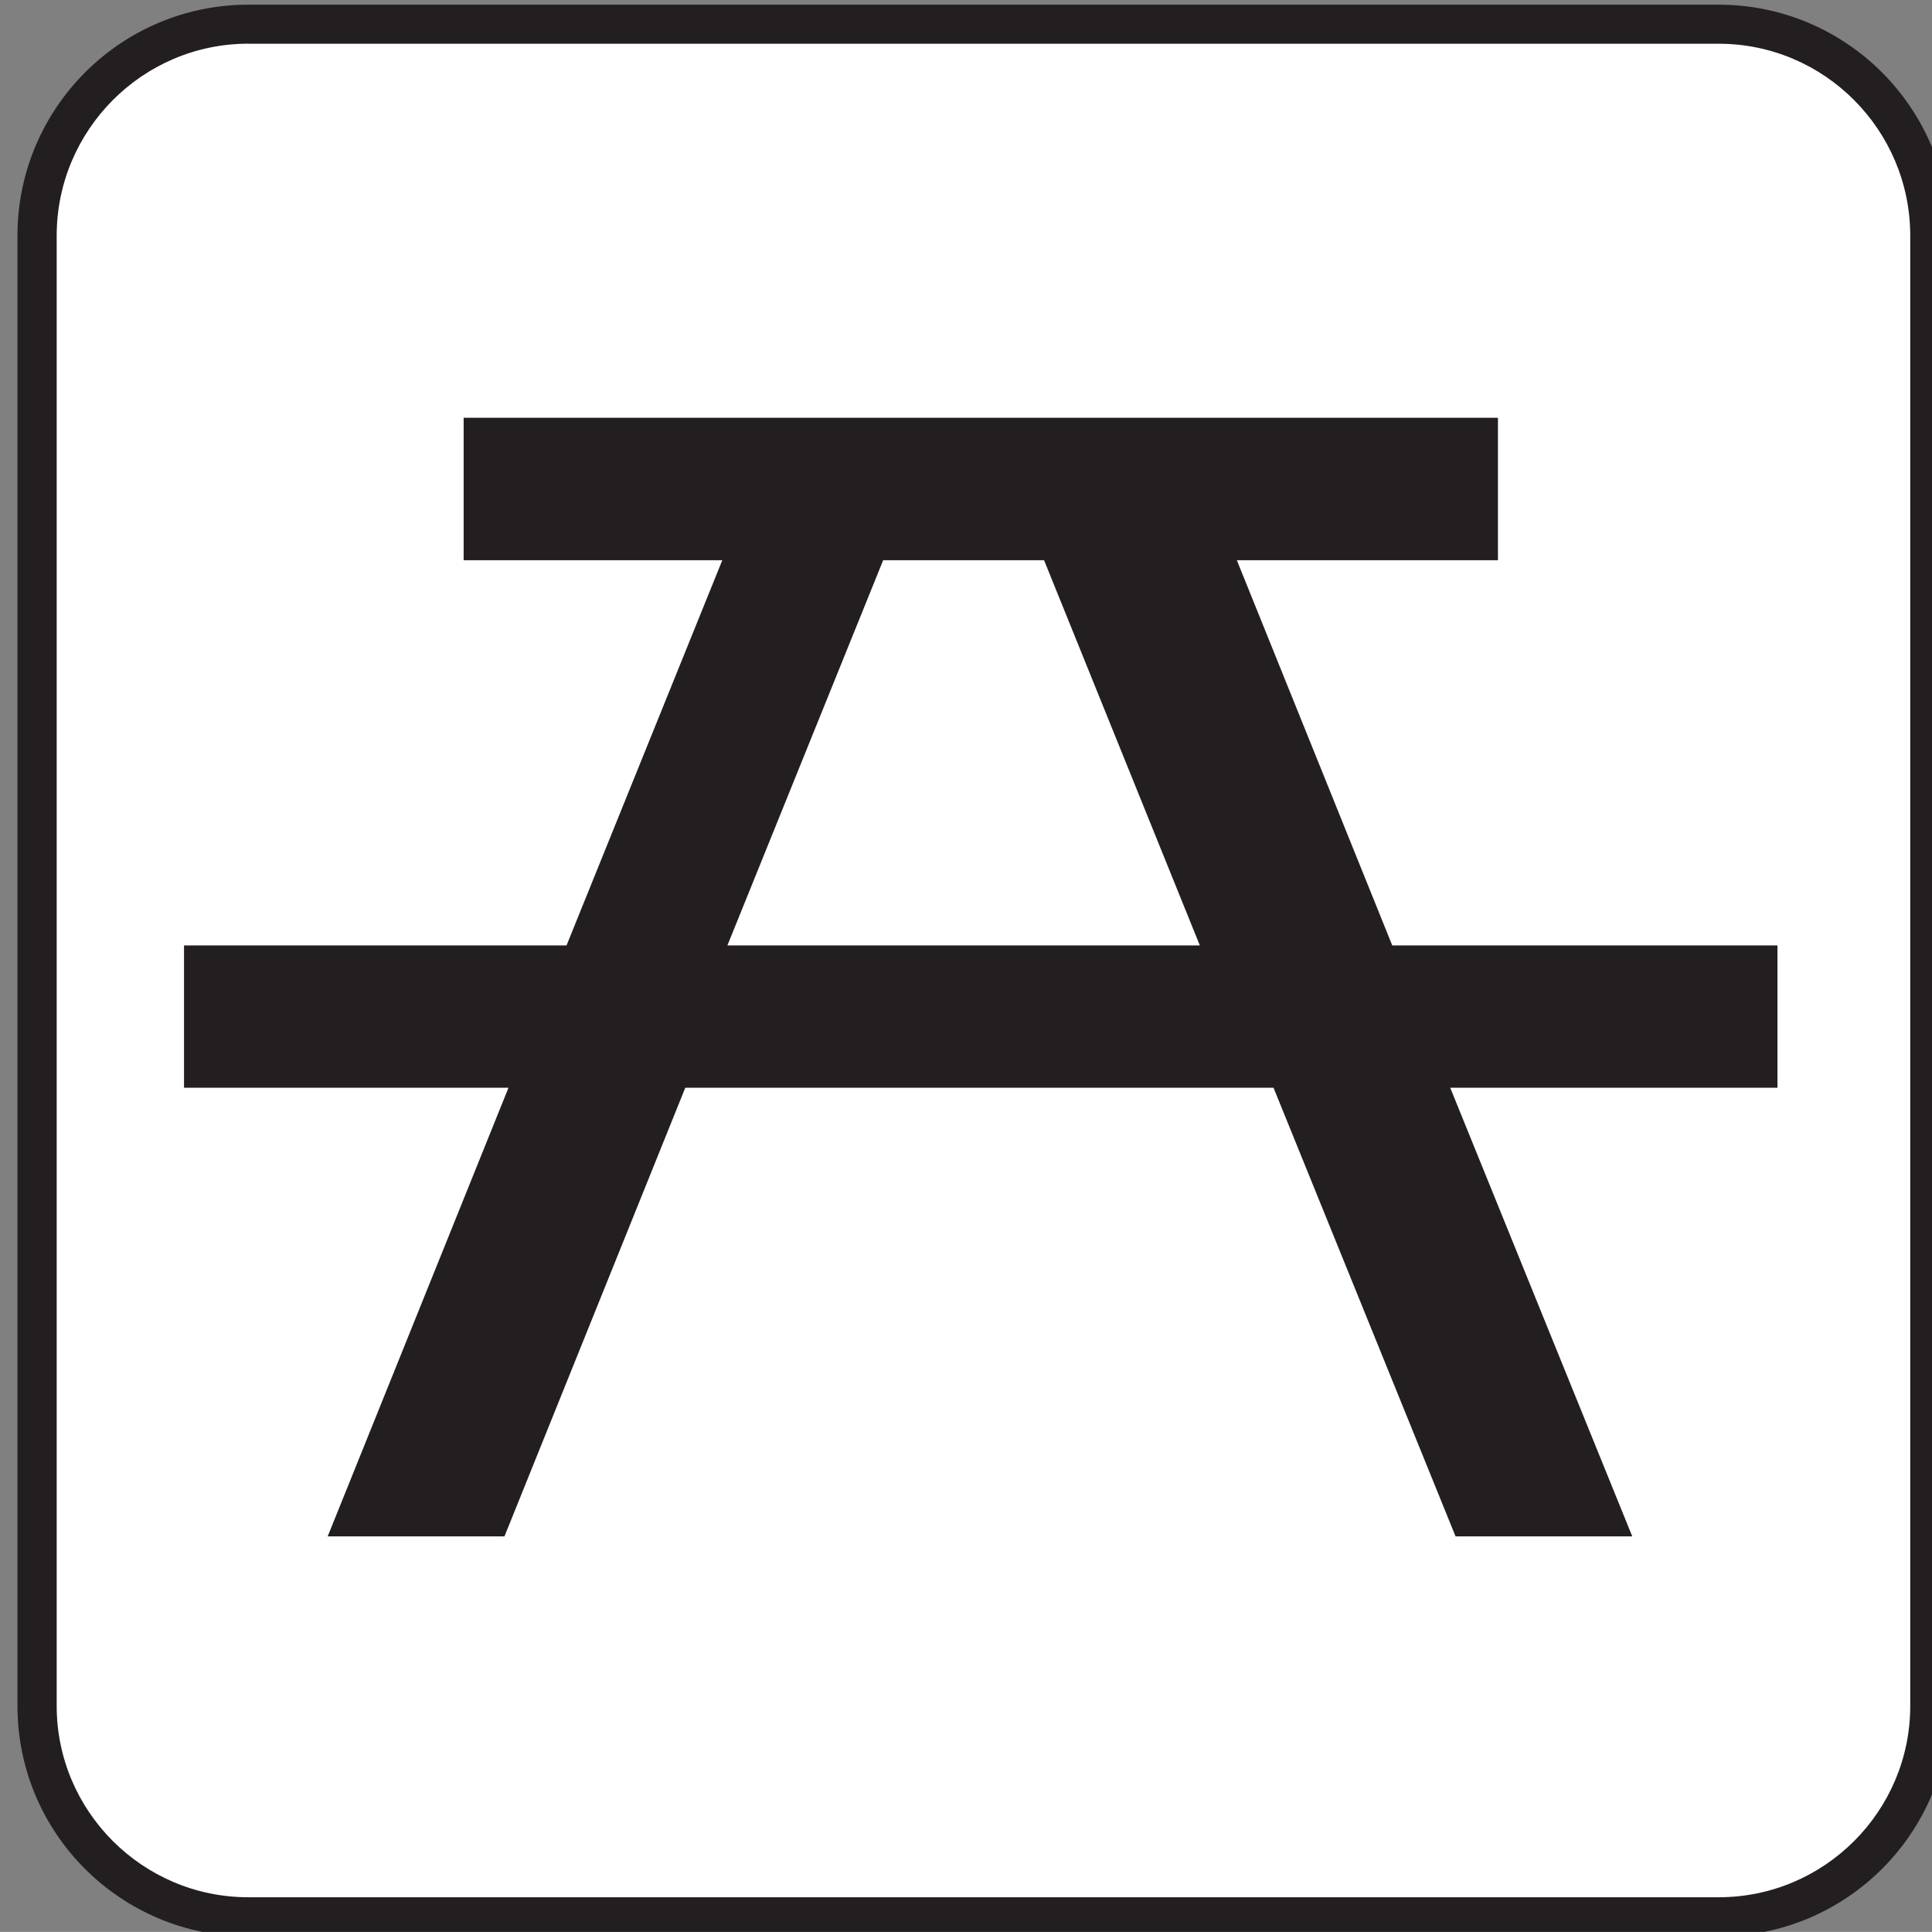 <?xml version="1.0" encoding="UTF-8" standalone="no"?>
<!-- Generator: Adobe Illustrator 13.0.2, SVG Export Plug-In . SVG Version: 6.00 Build 14948)  -->
<svg
    xmlns:rdf="http://www.w3.org/1999/02/22-rdf-syntax-ns#"
    xmlns="http://www.w3.org/2000/svg"
    xmlns:cc="http://web.resource.org/cc/"
    xmlns:xlink="http://www.w3.org/1999/xlink"
    xmlns:dc="http://purl.org/dc/elements/1.1/"
    xmlns:svg="http://www.w3.org/2000/svg"
    xmlns:inkscape="http://www.inkscape.org/namespaces/inkscape"
    xmlns:sodipodi="http://sodipodi.sourceforge.net/DTD/sodipodi-0.dtd"
    xmlns:ns1="http://sozi.baierouge.fr"
    id="Layer_1"
    style="enable-background:new -0.258 -0.548 123.547 123.539"
    xml:space="preserve"
    viewBox="-0.258 -0.548 123.547 123.539"
    version="1.1"
    y="0px"
    x="0px"
  >
<rect x="-0.258" y="-0.548" width="123.547" height="123.539" fill="#808080" stroke="none"/>
<g
    >
	<path
        style="fill:#231F20"
        d="m109.65 123.28c8.148 0 14.766-6.586 14.766-14.742v-94.013c0-8.156-6.617-14.773-14.766-14.773h-94.033c-8.141 0-14.758 6.617-14.758 14.773v94.016c0 8.156 6.617 14.742 14.758 14.742h94.033z"
    />
	<path
        style="fill:#FFFFFF"
        d="m15.617 2.246c-6.75 0-12.25 5.516-12.25 12.281v94.016c0 6.734 5.5 12.234 12.25 12.234h94.031c6.758 0 12.25-5.5 12.25-12.234v-94.013c0-6.766-5.492-12.281-12.25-12.281h-94.033z"
    />
	<path
        style="fill:#231F20"
        d="m46.258 59.91h30.211l-9.961-24.633h-10.289l-9.961 24.633zm-16.867-24.633v-9.109h66.141v9.109h-16.696l9.938 24.633h24.633v9.102h-20.926l11.641 28.688h-11.3l-11.64-28.688h-37.618l-11.562 28.687h-11.305l11.562-28.688h-20.75v-9.101h24.461l9.961-24.633h-16.538z"
    />
</g
  >
</svg
>
